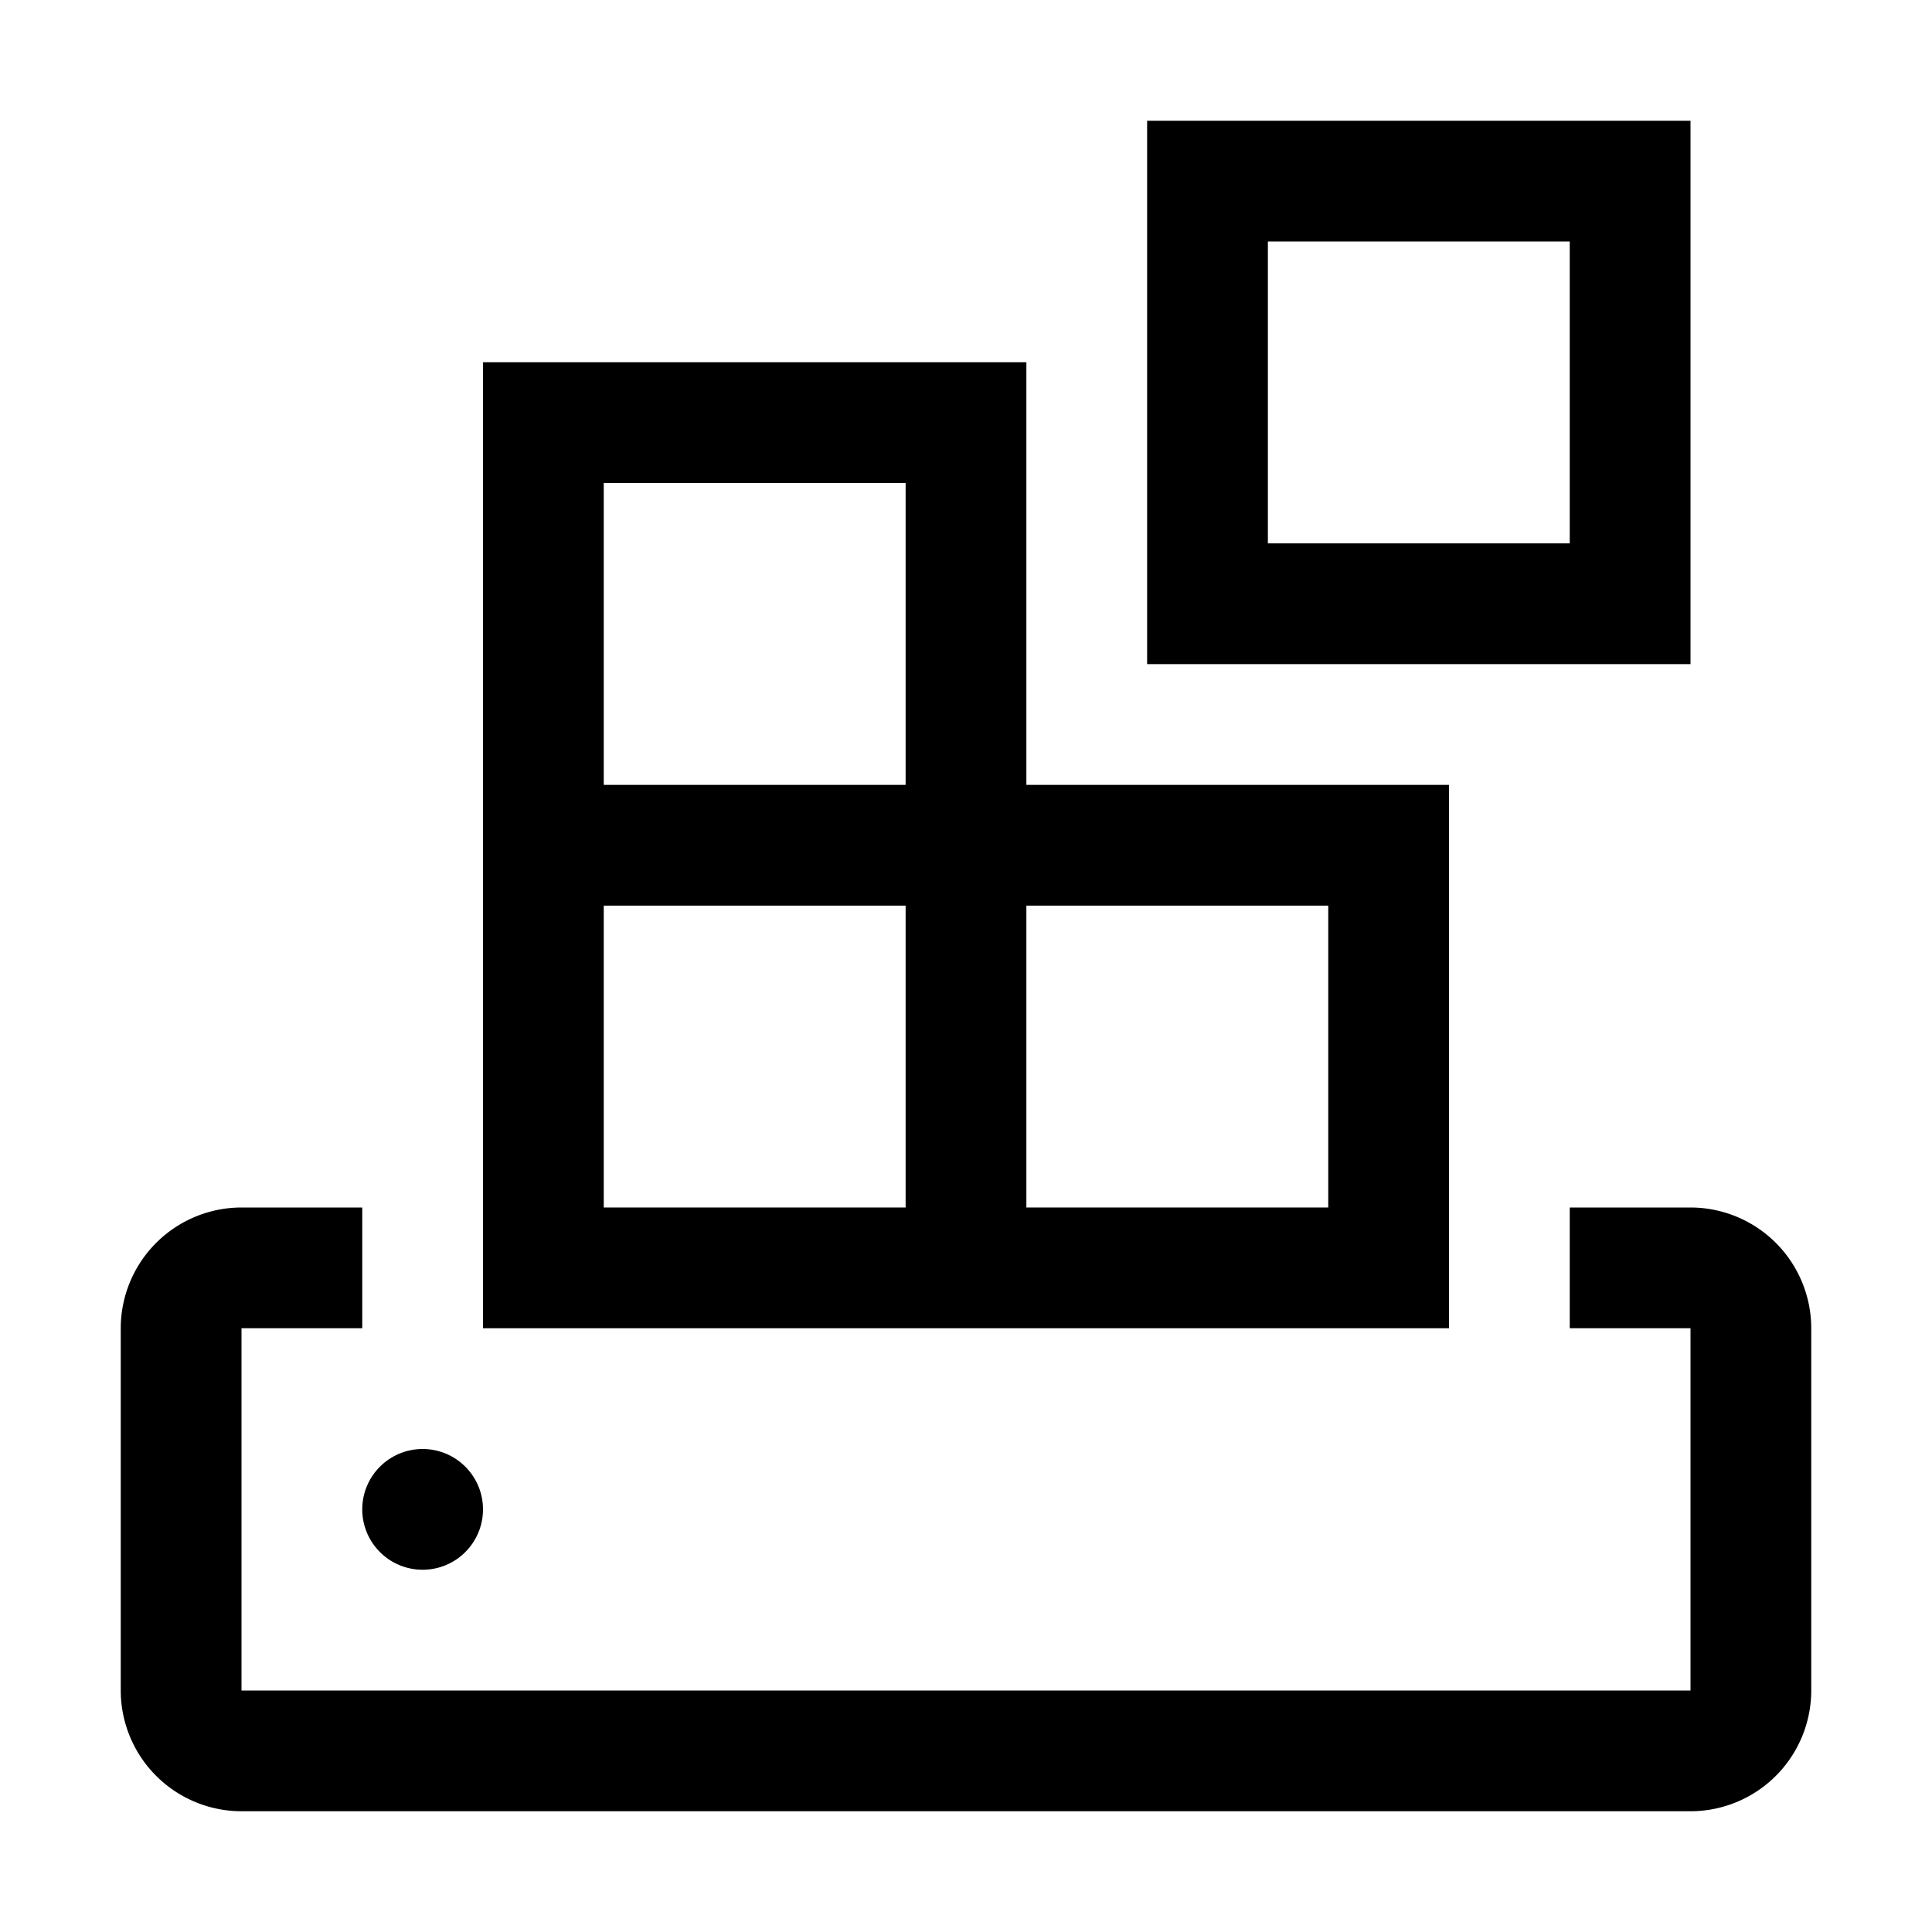 <svg xmlns="http://www.w3.org/2000/svg" viewBox="0 0 32 32" fill="currentColor"><defs></defs><path d="M17,13V6H8V22H24V13ZM10,8h5v5H10Zm0,7h5v5H10Zm12,5H17V15h5Z" transform="translate(0 0)"/><path d="M28,11H19V2h9ZM21,9h5V4H21Z" transform="translate(0 0)"/><path d="M28,20H26v2h2v6H4V22H6V20H4a2.002,2.002,0,0,0-2,2v6a2.002,2.002,0,0,0,2,2H28a2.002,2.002,0,0,0,2-2V22A2.002,2.002,0,0,0,28,20Z" transform="translate(0 0)"/><circle cx="7" cy="25" r="1"/><rect id="_Transparent_Rectangle_" data-name="&lt;Transparent Rectangle&gt;" class="cls-1" width="32" height="32" style="fill: none"/></svg>